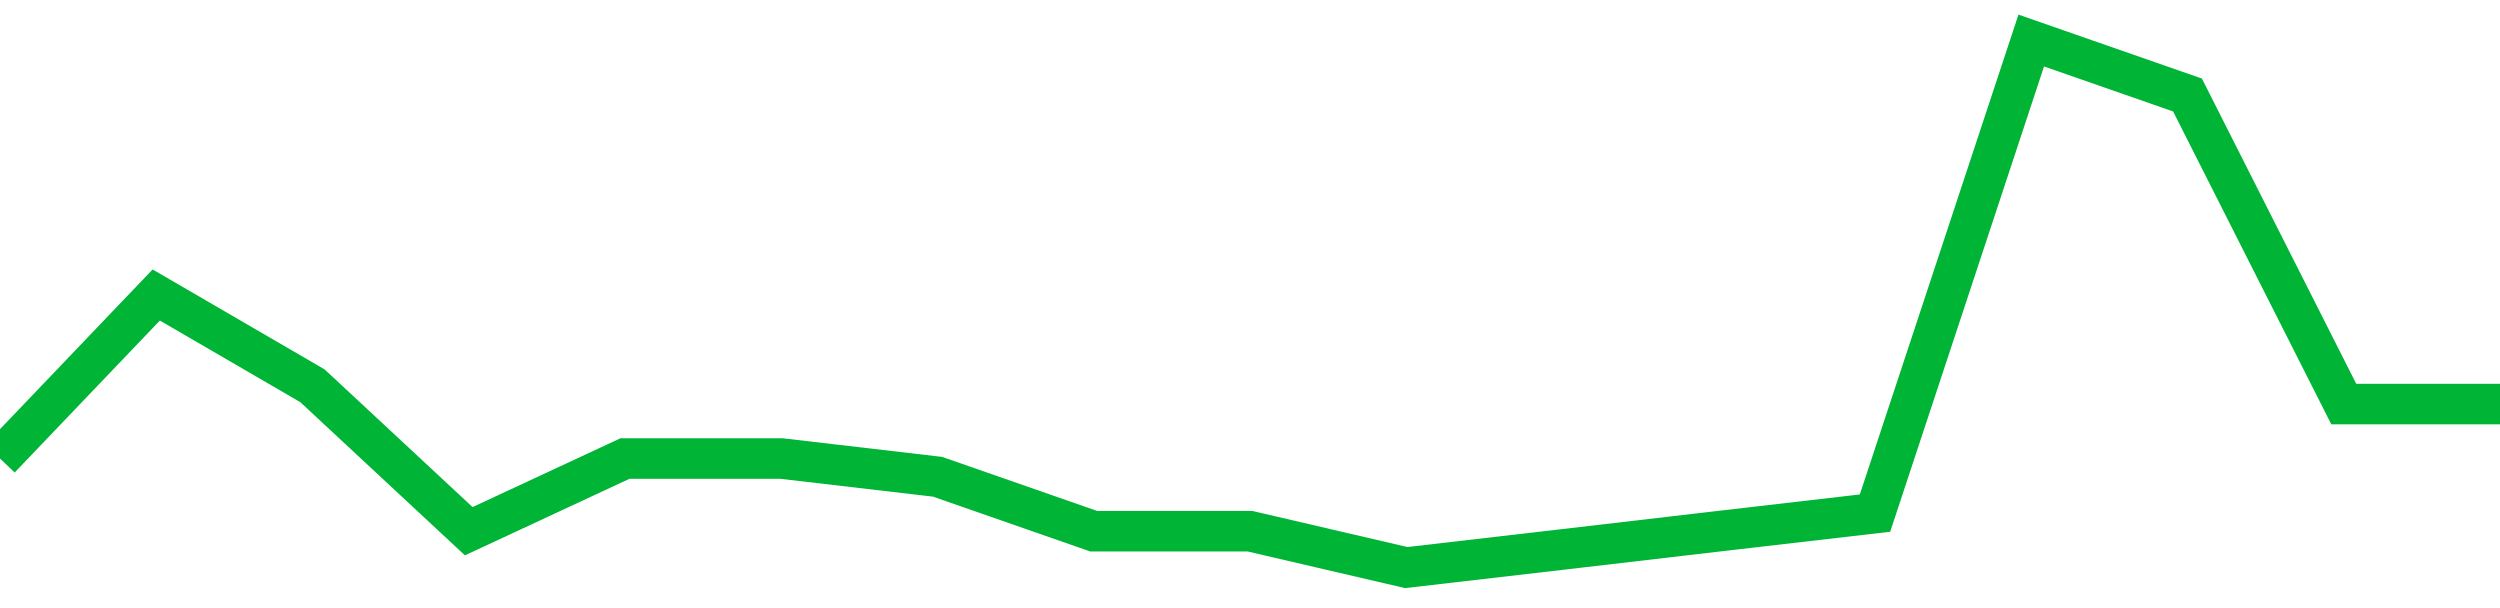 <!-- Generated with https://github.com/jxxe/sparkline/ --><svg viewBox="0 0 185 45" class="sparkline" xmlns="http://www.w3.org/2000/svg"><path class="sparkline--fill" d="M 0 33.93 L 0 33.93 L 11.562 21.83 L 23.125 28.55 L 34.688 39.31 L 46.25 33.93 L 57.812 33.93 L 69.375 35.28 L 80.938 39.31 L 92.5 39.31 L 104.062 42 L 115.625 40.66 L 127.188 39.31 L 138.75 37.97 L 150.312 3 L 161.875 7.03 L 173.438 29.9 L 185 29.9 V 45 L 0 45 Z" stroke="none" fill="none" ></path><path class="sparkline--line" d="M 0 33.93 L 0 33.93 L 11.562 21.83 L 23.125 28.55 L 34.688 39.31 L 46.25 33.93 L 57.812 33.93 L 69.375 35.28 L 80.938 39.31 L 92.5 39.31 L 104.062 42 L 115.625 40.66 L 127.188 39.31 L 138.75 37.97 L 150.312 3 L 161.875 7.03 L 173.438 29.9 L 185 29.9" fill="none" stroke-width="3" stroke="#00B436" ></path></svg>